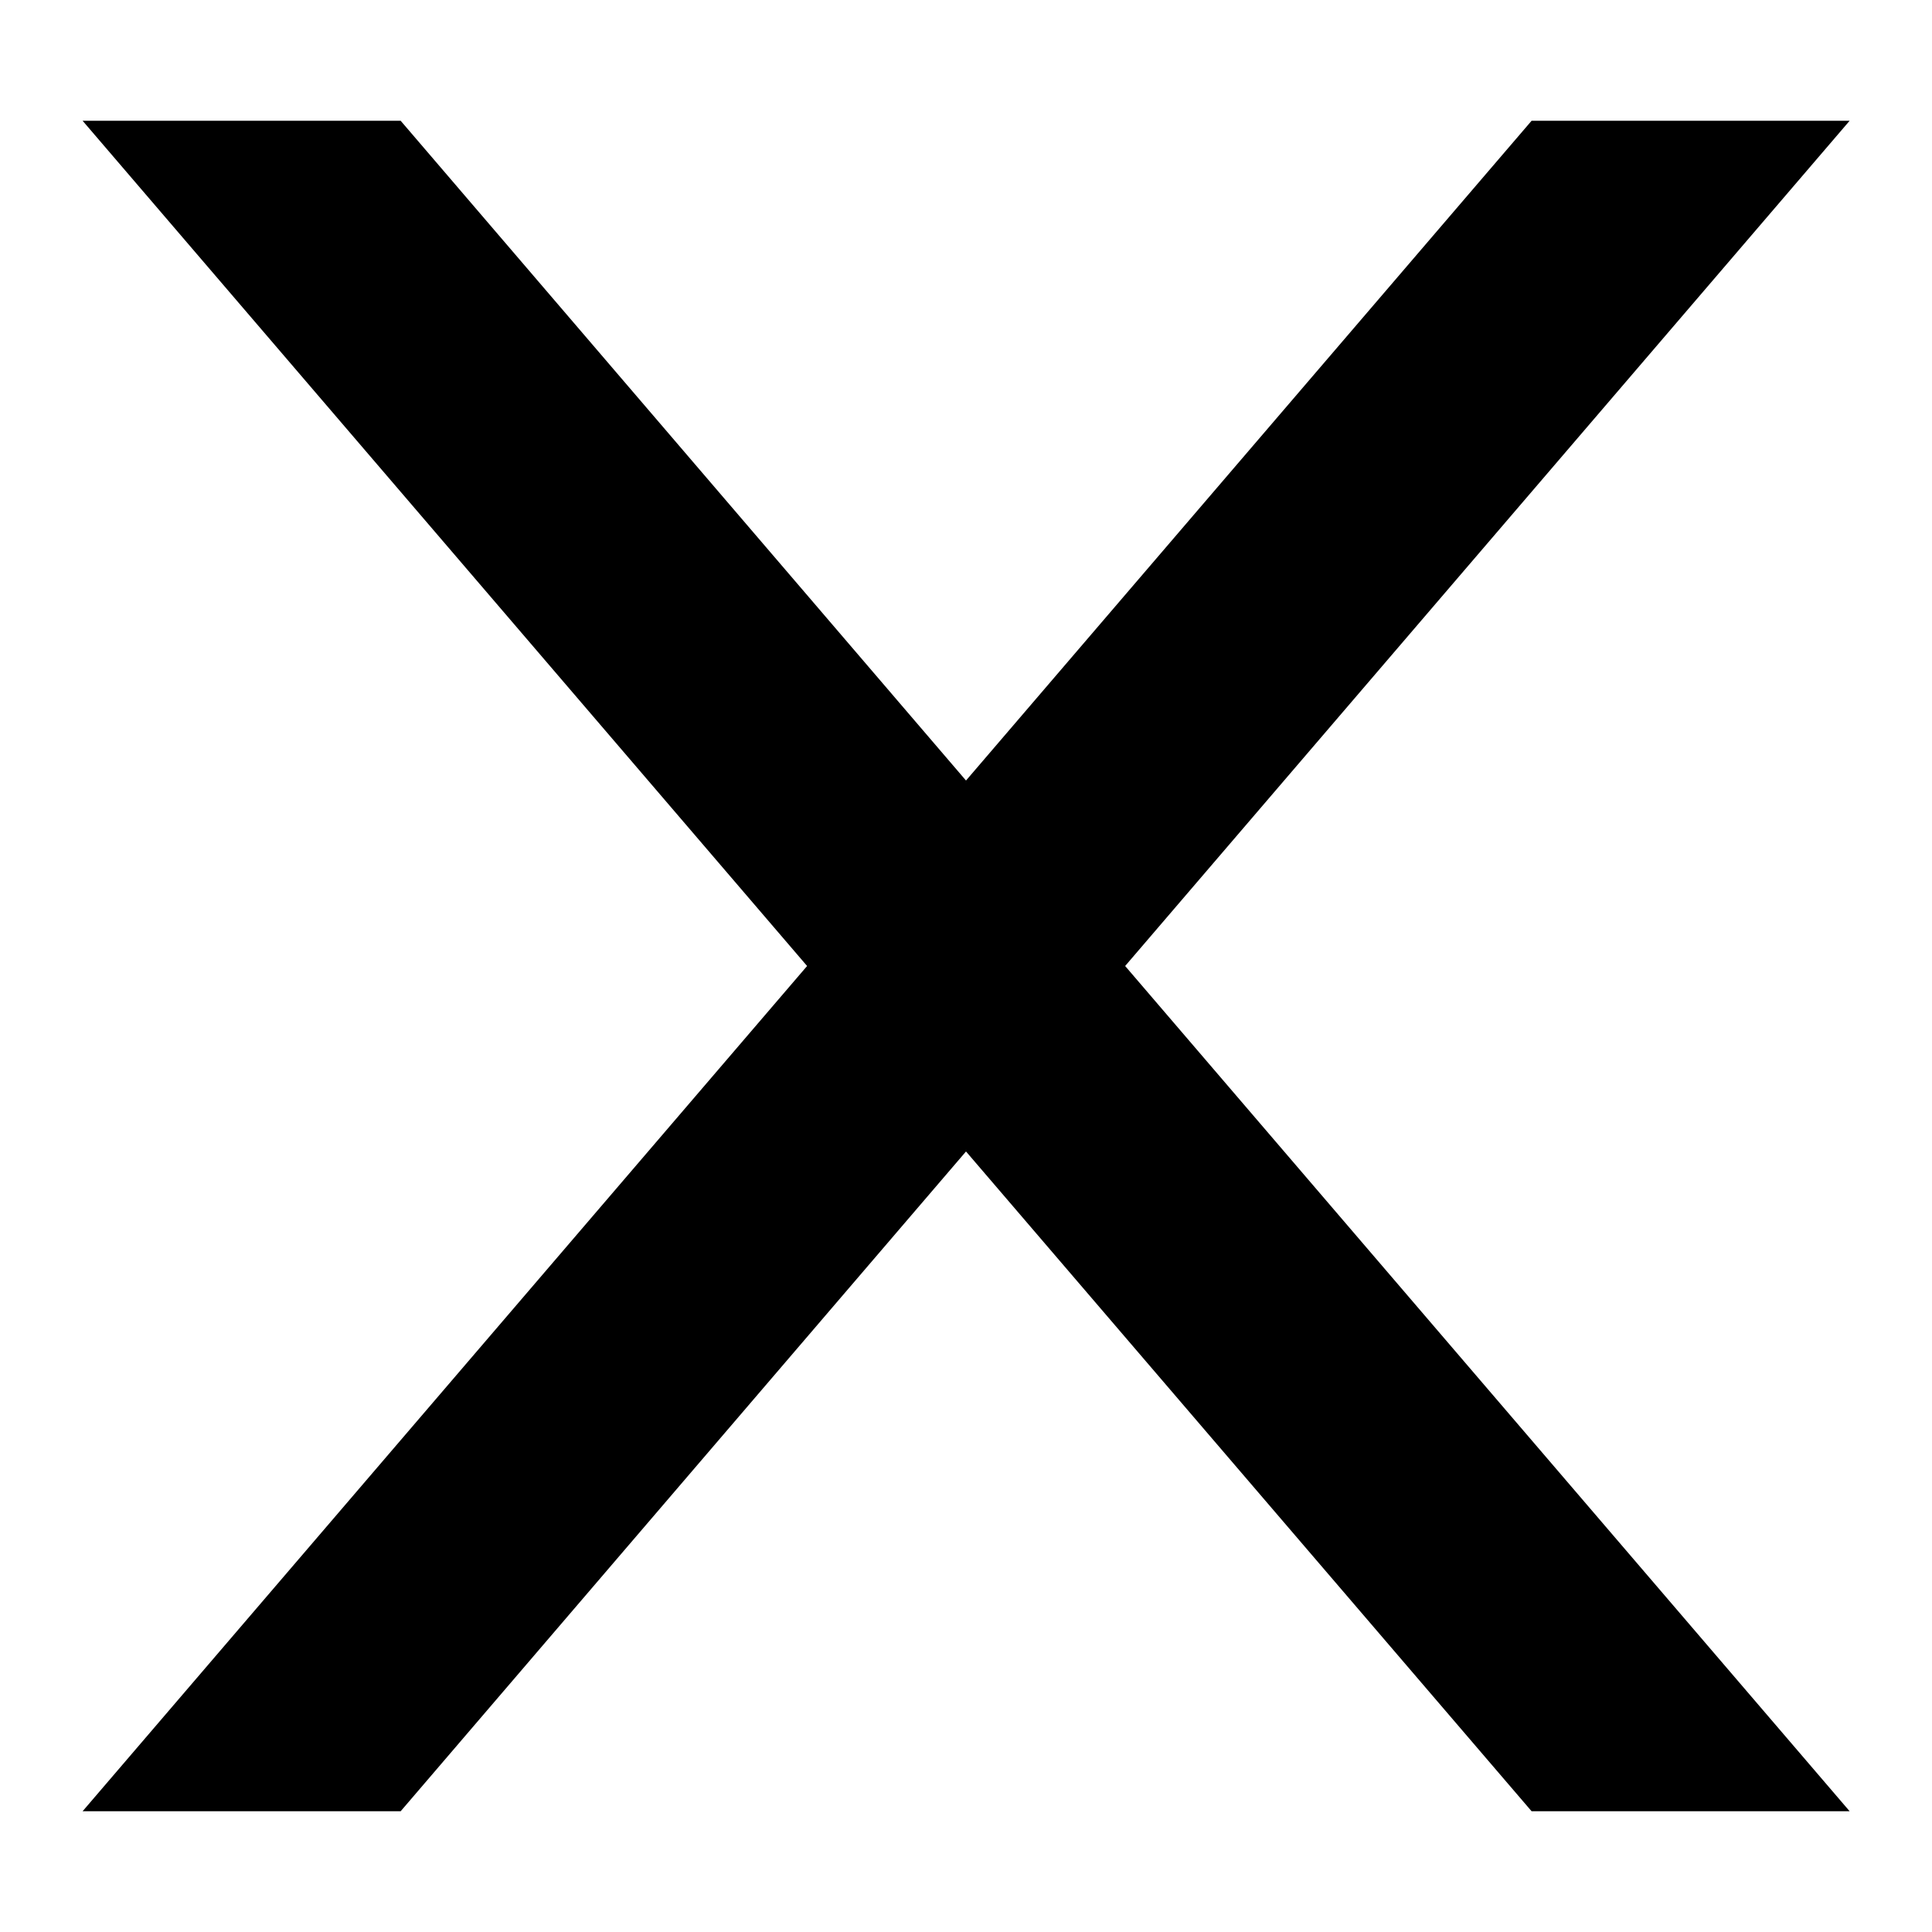 <svg width="8" height="8" viewBox="0 0 8 8" fill="none" xmlns="http://www.w3.org/2000/svg">
<g clip-path="url(#clip0_490_1276)">
<path fill-rule="evenodd" clip-rule="evenodd" d="M7.659 0.5L4.659 4L7.659 7.5H6.342L4 4.768L1.659 7.5H0.342L3.342 4L0.342 0.5H1.659L4 3.232L6.342 0.5H7.659Z" fill="black"/>
</g>
<defs>
<clipPath id="clip0_490_1276">
<rect width="8" height="8" fill="white" transform="matrix(-1 0 0 1 8 0)"/>
</clipPath>
</defs>
</svg>
